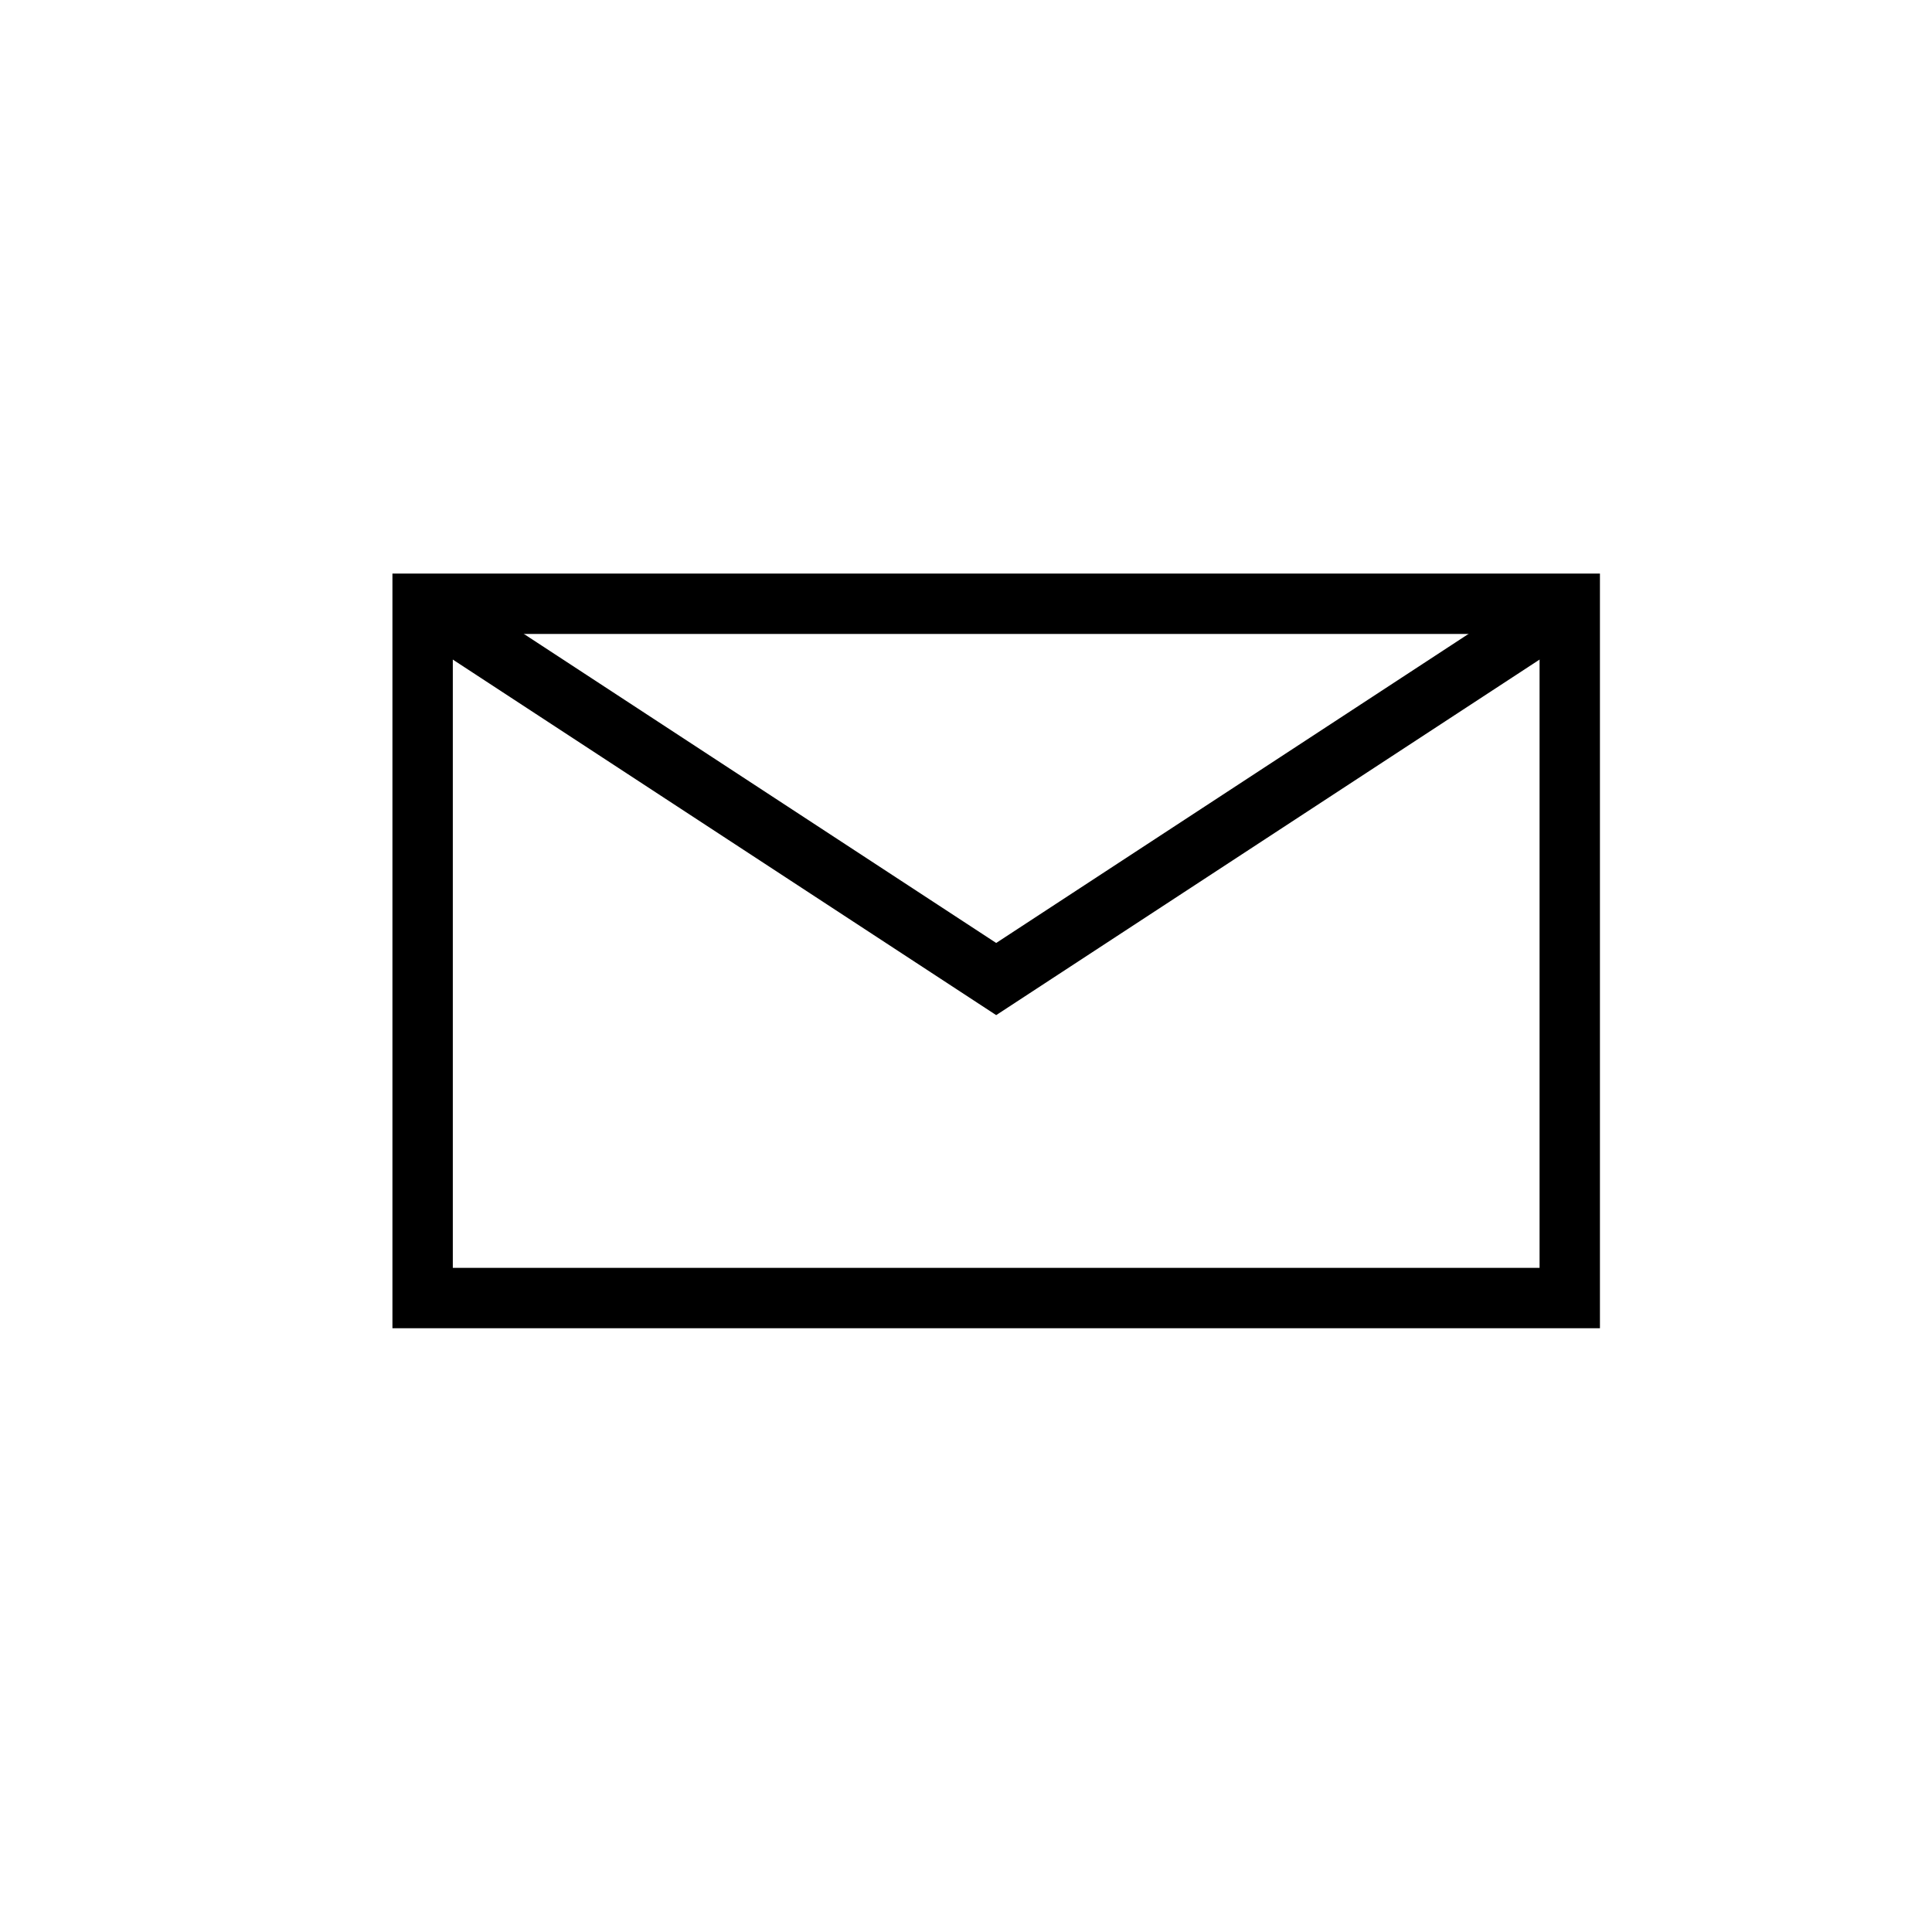 <?xml version="1.0" encoding="UTF-8"?> <svg xmlns="http://www.w3.org/2000/svg" viewBox="0 0 64.00 64.00"><path fill="none" stroke="#000000" fill-opacity="1" stroke-width="2" stroke-opacity="1" color="rgb(51, 51, 51)" stroke-miterlimit="10" x="1" y="13" width="62" height="37" id="tSvg16a8a329511" title="Rectangle 14" d="M14 20C26.667 20 39.333 20 52 20C52 27.666 52 35.333 52 43C39.333 43 26.667 43 14 43C14 35.333 14 27.666 14 20Z"></path><path fill="none" stroke="#000000" fill-opacity="1" stroke-width="2" stroke-opacity="1" color="rgb(51, 51, 51)" stroke-miterlimit="10" id="tSvg3ef3d04bfc" title="Path 4" d="M14 20C20.333 24.144 26.667 28.288 33 32.432C39.333 28.288 45.667 24.144 52 20"></path></svg> 